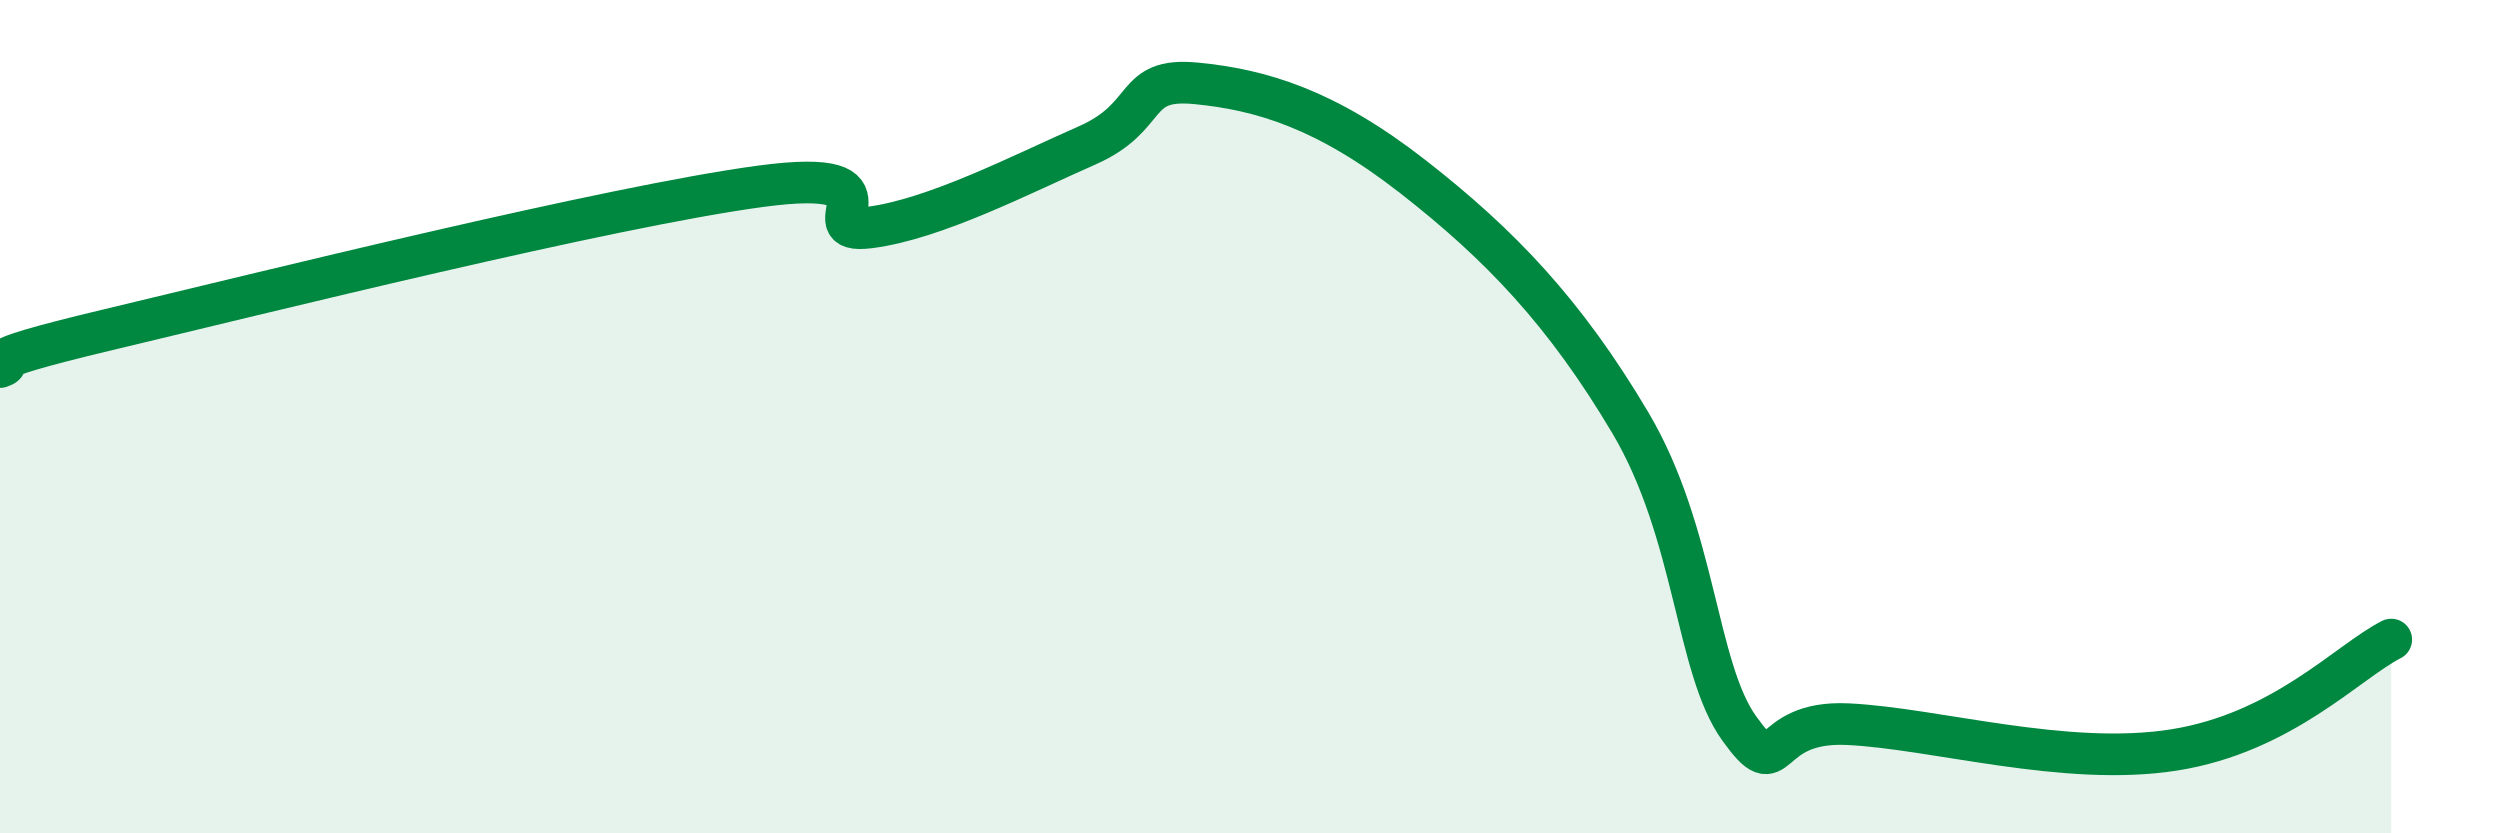 
    <svg width="60" height="20" viewBox="0 0 60 20" xmlns="http://www.w3.org/2000/svg">
      <path
        d="M 0,8.81 C 0.52,8.63 -1.04,8.78 2.61,7.91 C 6.26,7.04 14.61,4.96 18.26,4.47 C 21.91,3.98 19.3,5.66 20.87,5.46 C 22.44,5.26 24.52,4.18 26.09,3.49 C 27.66,2.8 27.14,1.85 28.7,2 C 30.26,2.15 31.82,2.61 33.91,4.24 C 36,5.87 37.56,7.5 39.13,10.15 C 40.7,12.8 40.7,16.03 41.74,17.48 C 42.78,18.93 42.26,17.28 44.35,17.38 C 46.44,17.48 49.56,18.41 52.17,18 C 54.78,17.59 56.35,15.88 57.39,15.35L57.39 20L0 20Z"
        fill="#008740"
        opacity="0.1"
        stroke-linecap="round"
        stroke-linejoin="round"
      />
      <path
        d="M 0,8.81 C 0.52,8.63 -1.04,8.78 2.61,7.91 C 6.26,7.04 14.61,4.96 18.26,4.47 C 21.91,3.98 19.3,5.66 20.87,5.46 C 22.44,5.26 24.52,4.18 26.09,3.49 C 27.66,2.8 27.14,1.85 28.7,2 C 30.26,2.15 31.82,2.61 33.91,4.24 C 36,5.87 37.56,7.5 39.13,10.15 C 40.7,12.8 40.7,16.03 41.74,17.48 C 42.78,18.93 42.26,17.28 44.35,17.38 C 46.44,17.48 49.56,18.41 52.17,18 C 54.78,17.59 56.35,15.88 57.39,15.35"
        stroke="#008740"
        stroke-width="1"
        fill="none"
        stroke-linecap="round"
        stroke-linejoin="round"
      />
    </svg>
  